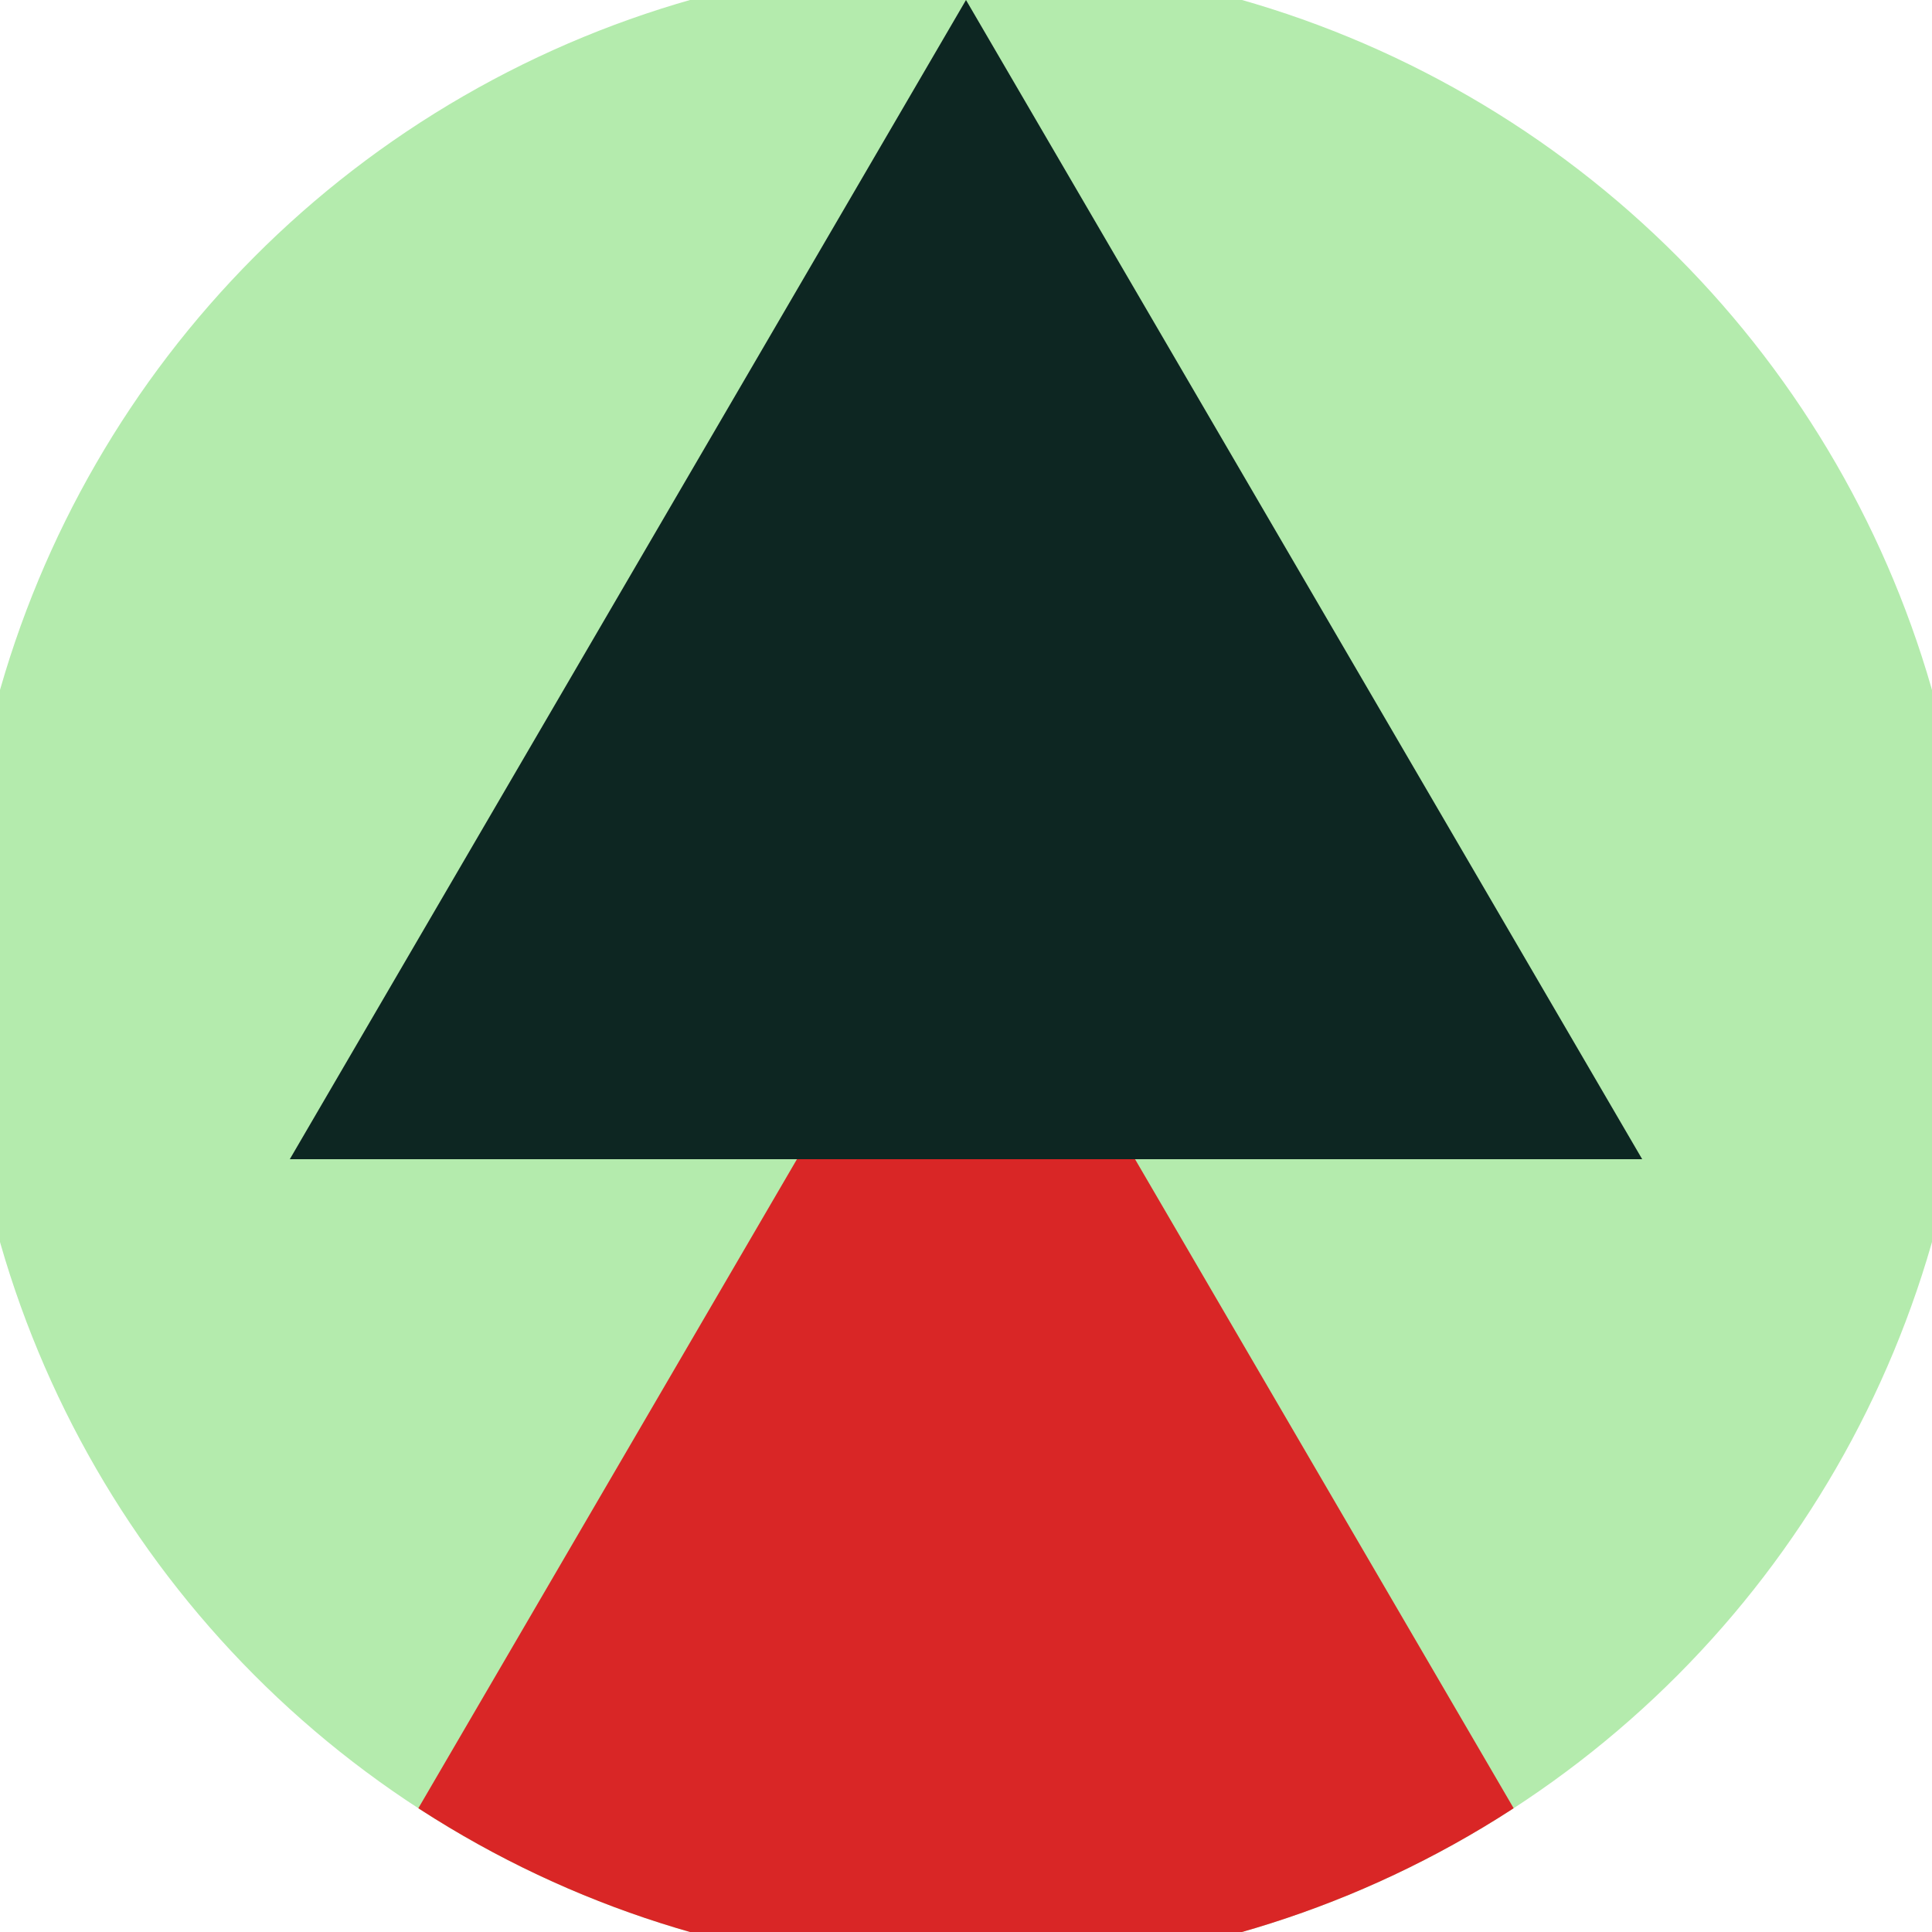 <svg xmlns="http://www.w3.org/2000/svg" width="128" height="128" viewBox="0 0 100 100" shape-rendering="geometricPrecision">
                            <defs>
                                <clipPath id="clip">
                                    <circle cx="50" cy="50" r="52" />
                                    <!--<rect x="0" y="0" width="100" height="100"/>-->
                                </clipPath>
                            </defs>
                            <g transform="rotate(0 50 50)">
                            <rect x="0" y="0" width="100" height="100" fill="#b4ebad" clip-path="url(#clip)"/><path d="M 50 45 L 15 105 H 85 Z" fill="#d92626" clip-path="url(#clip)"/><path d="M 50 0 L 15 60 H 85 Z" fill="#0d2622" clip-path="url(#clip)"/></g></svg>